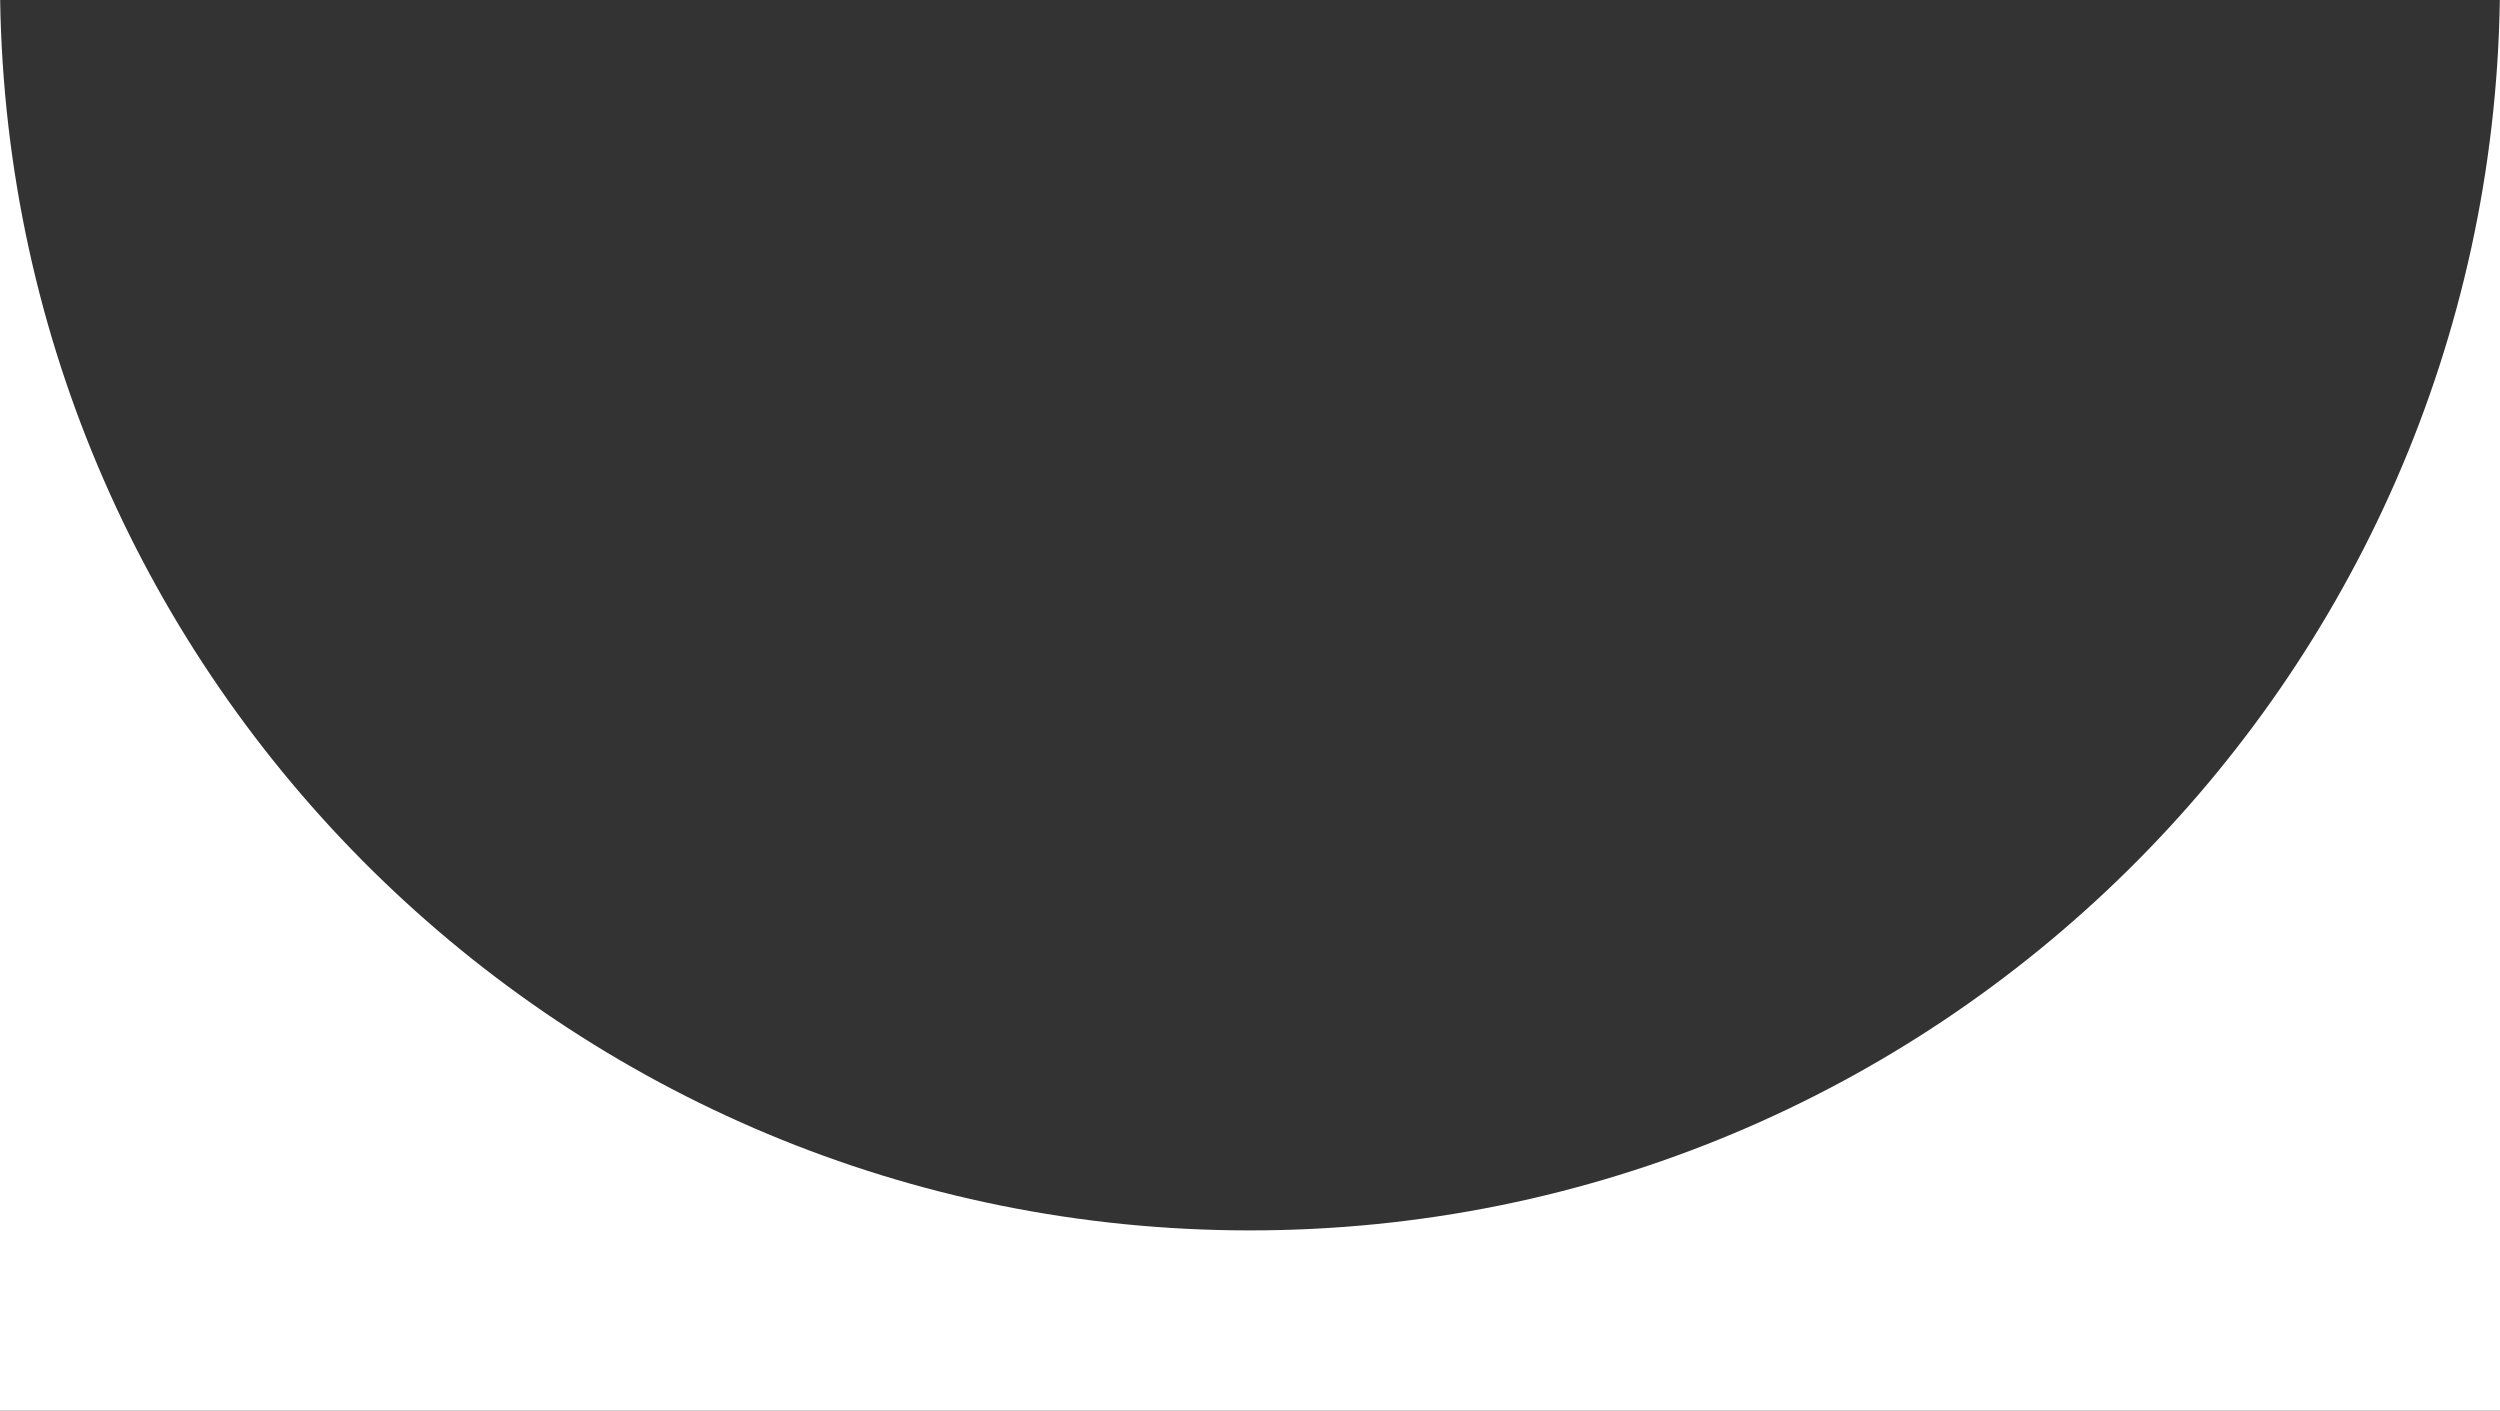 <?xml version="1.0" encoding="UTF-8"?> <svg xmlns="http://www.w3.org/2000/svg" width="319" height="180" viewBox="0 0 319 180" fill="none"><rect x="0" y="0" width="319" height="180" fill="#333333" stroke="none"/> <path fill-rule="evenodd" clip-rule="evenodd" d="M0.019 0L0 0V180H319V0H318.981C317.645 86.937 246.755 157 159.5 157C72.245 157 1.355 86.937 0.019 0Z" fill="white"></path> </svg> 